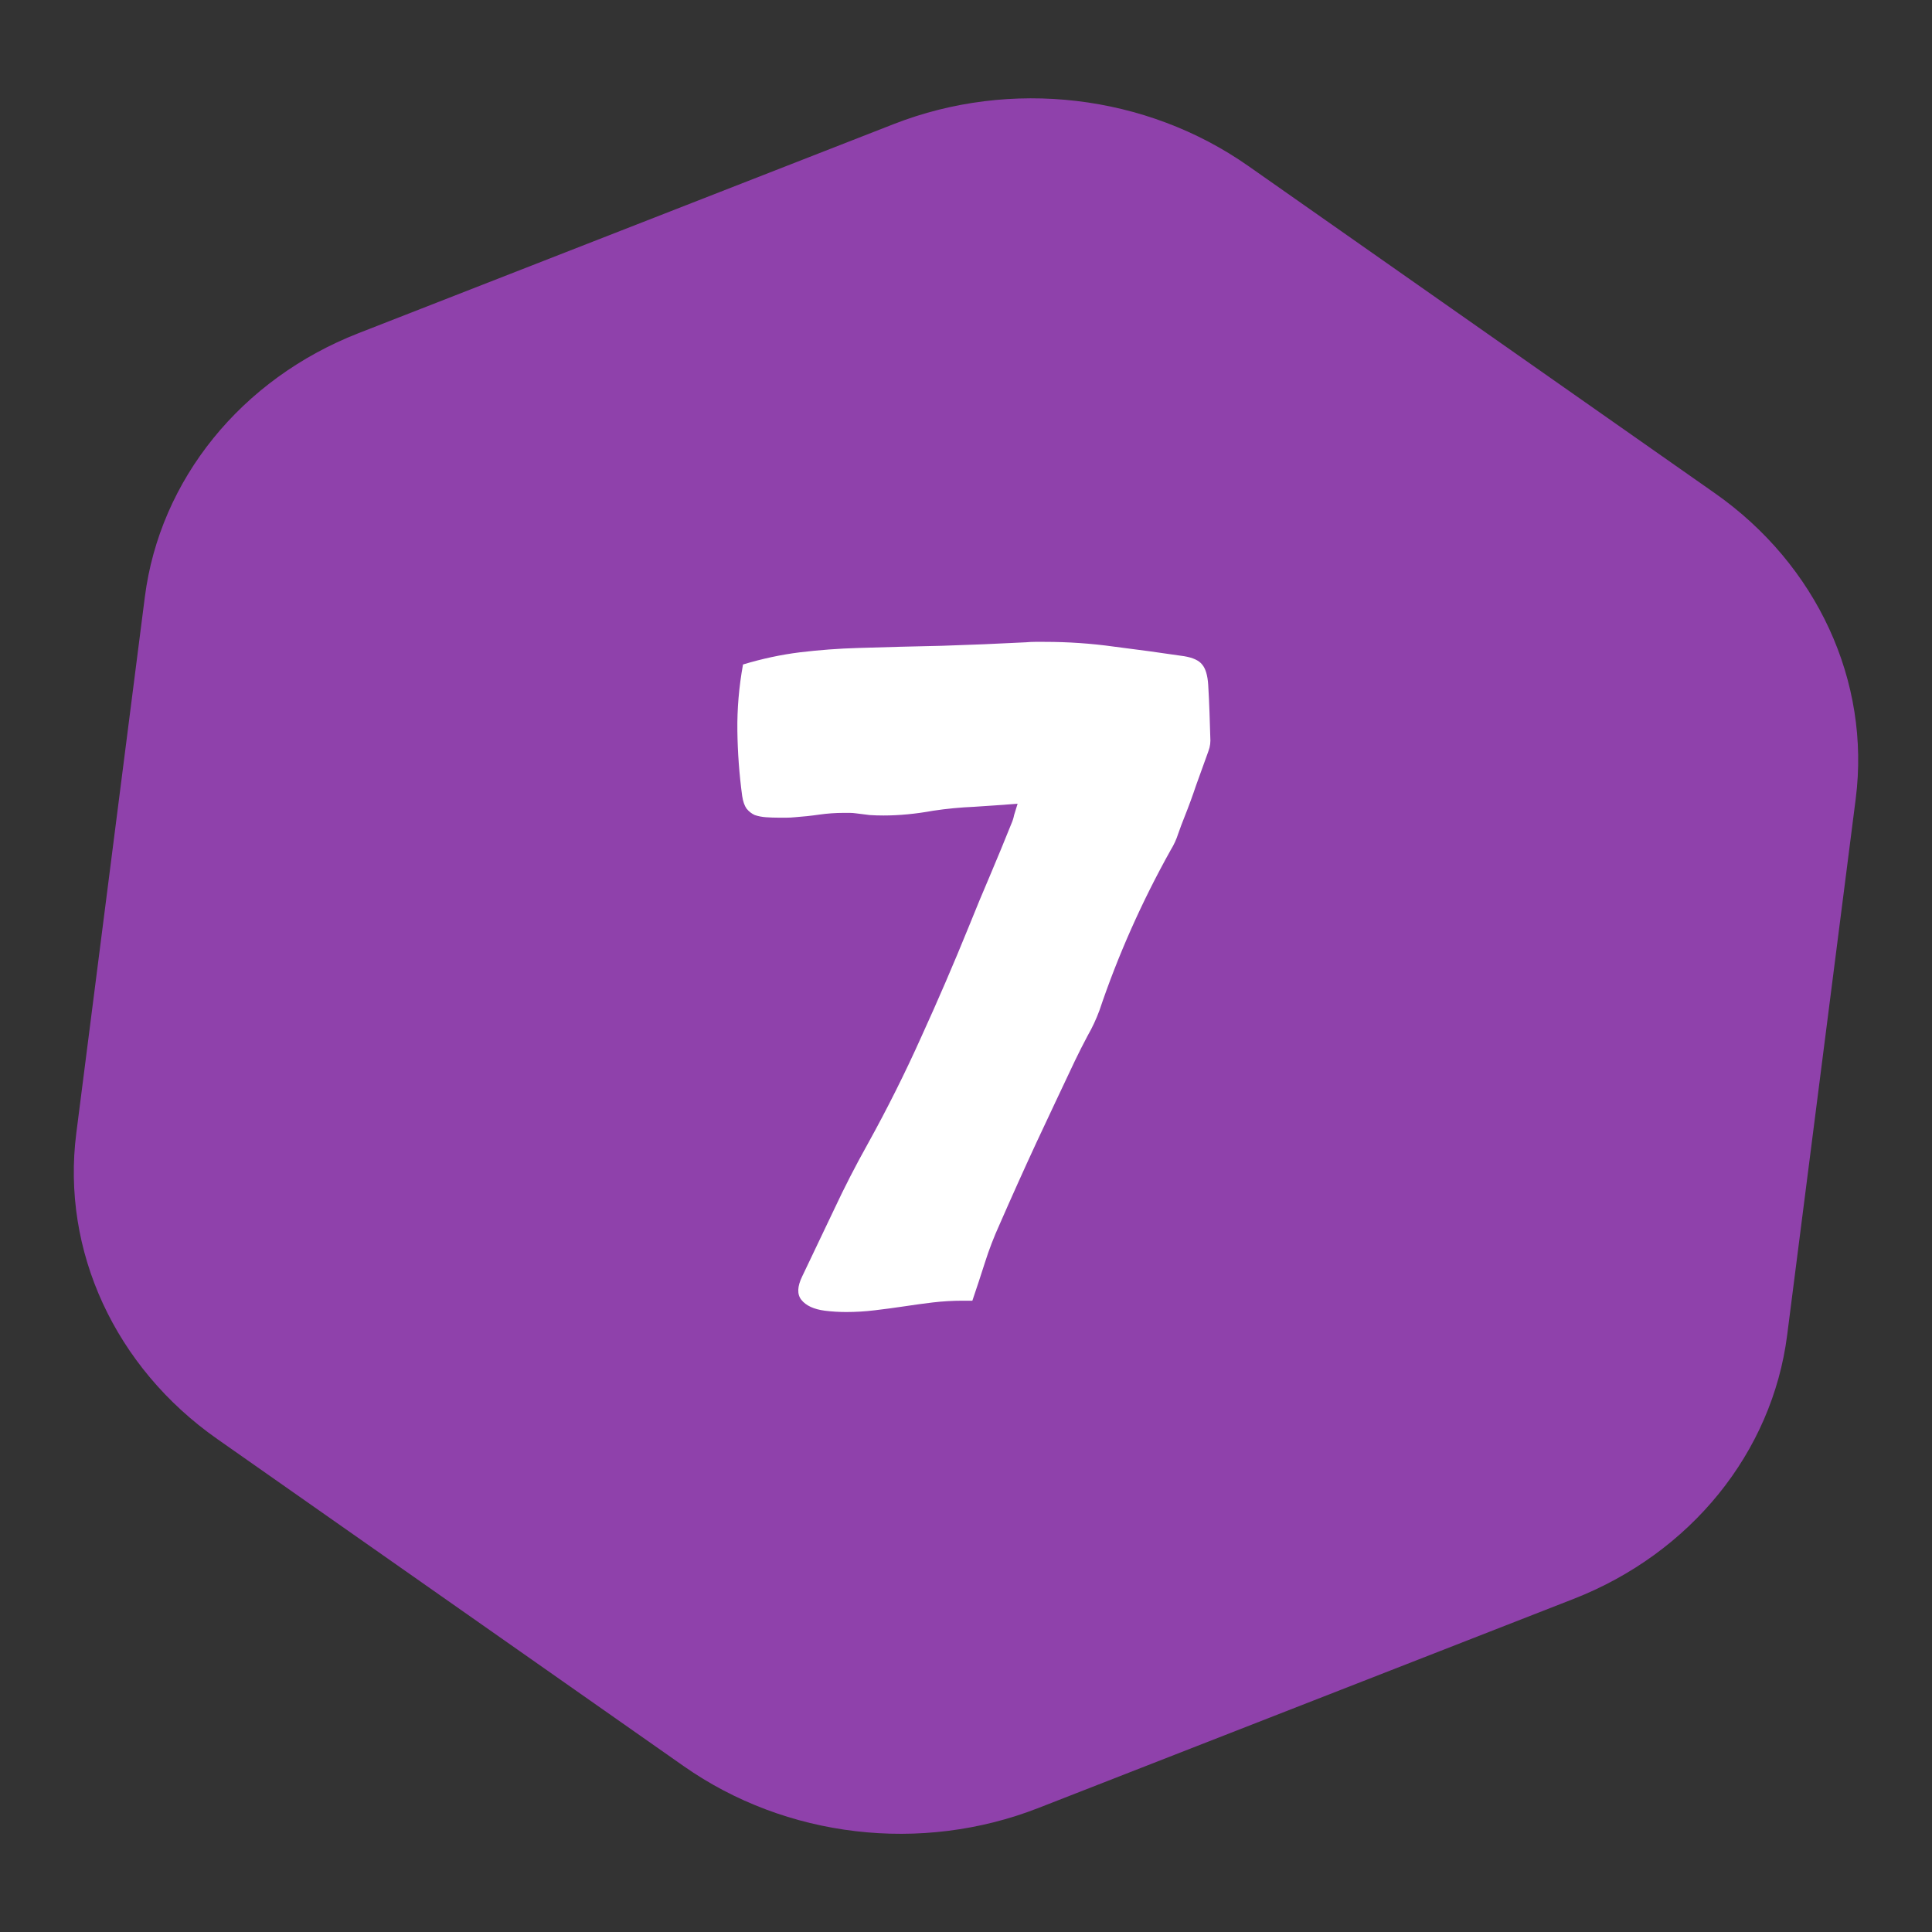 <?xml version="1.0" encoding="UTF-8"?> <svg xmlns="http://www.w3.org/2000/svg" width="62" height="62" viewBox="0 0 62 62" fill="none"><rect x="0" y="0" width="62" height="62" fill="#333333" stroke="none"/><path d="M28.678 3.983C32.44 2.513 36.777 3.025 40.057 5.325L55.03 15.826C58.31 18.126 60.033 21.866 59.552 25.635L57.352 42.845C56.87 46.615 54.256 49.843 50.495 51.312L33.322 58.021C29.561 59.491 25.223 58.979 21.943 56.679L6.97 46.178C3.69 43.878 1.967 40.138 2.448 36.369L4.648 19.159C5.13 15.389 7.744 12.161 11.505 10.692L28.678 3.983Z" fill="#8F41AB"></path><path d="M32.656 25.793C32.172 25.83 31.707 25.863 31.26 25.891C30.822 25.91 30.385 25.951 29.947 26.017C29.388 26.119 28.858 26.17 28.355 26.17C28.206 26.17 28.057 26.166 27.908 26.156C27.768 26.138 27.619 26.119 27.461 26.1C27.396 26.091 27.331 26.086 27.266 26.086C27.201 26.086 27.135 26.086 27.07 26.086C26.81 26.086 26.549 26.105 26.288 26.142C26.028 26.18 25.767 26.207 25.506 26.226C25.413 26.235 25.325 26.24 25.241 26.24C25.157 26.24 25.073 26.24 24.989 26.24C24.85 26.24 24.715 26.235 24.584 26.226C24.454 26.217 24.333 26.194 24.221 26.156C24.119 26.11 24.031 26.04 23.956 25.947C23.891 25.854 23.844 25.719 23.817 25.542C23.723 24.844 23.672 24.145 23.663 23.447C23.654 22.749 23.714 22.041 23.844 21.324C24.459 21.138 25.069 21.008 25.674 20.933C26.288 20.859 26.912 20.812 27.545 20.794C28.448 20.766 29.342 20.742 30.226 20.724C31.12 20.696 32.019 20.659 32.922 20.612C33.024 20.603 33.122 20.598 33.215 20.598C33.317 20.598 33.42 20.598 33.522 20.598C34.276 20.598 35.021 20.649 35.756 20.752C36.501 20.845 37.251 20.947 38.005 21.059C38.284 21.106 38.475 21.194 38.577 21.324C38.689 21.455 38.754 21.674 38.773 21.981C38.791 22.279 38.805 22.577 38.815 22.875C38.824 23.172 38.833 23.47 38.843 23.768C38.843 23.843 38.833 23.917 38.815 23.992C38.796 24.057 38.773 24.127 38.745 24.201C38.624 24.536 38.503 24.872 38.382 25.207C38.27 25.542 38.149 25.872 38.019 26.198C37.944 26.384 37.874 26.57 37.809 26.757C37.753 26.934 37.674 27.106 37.572 27.273C36.641 28.94 35.877 30.658 35.282 32.426C35.179 32.706 35.053 32.976 34.904 33.236C34.765 33.497 34.63 33.762 34.5 34.032C34.081 34.917 33.666 35.797 33.257 36.672C32.856 37.538 32.461 38.417 32.07 39.311C31.893 39.702 31.739 40.102 31.609 40.512C31.479 40.922 31.343 41.331 31.204 41.741H30.883C30.566 41.741 30.25 41.76 29.933 41.797C29.626 41.834 29.319 41.876 29.011 41.923C28.704 41.969 28.392 42.011 28.076 42.048C27.768 42.086 27.461 42.104 27.154 42.104C26.921 42.104 26.693 42.09 26.47 42.062C26.116 42.016 25.865 41.899 25.716 41.713C25.576 41.536 25.585 41.285 25.744 40.959C26.088 40.242 26.428 39.53 26.763 38.822C27.098 38.105 27.461 37.398 27.852 36.7C28.476 35.573 29.049 34.428 29.57 33.264C30.101 32.101 30.608 30.923 31.092 29.731C31.316 29.173 31.544 28.623 31.776 28.083C32.009 27.534 32.237 26.98 32.461 26.422C32.498 26.338 32.526 26.249 32.544 26.156C32.572 26.063 32.61 25.942 32.656 25.793Z" fill="white"></path></svg> 